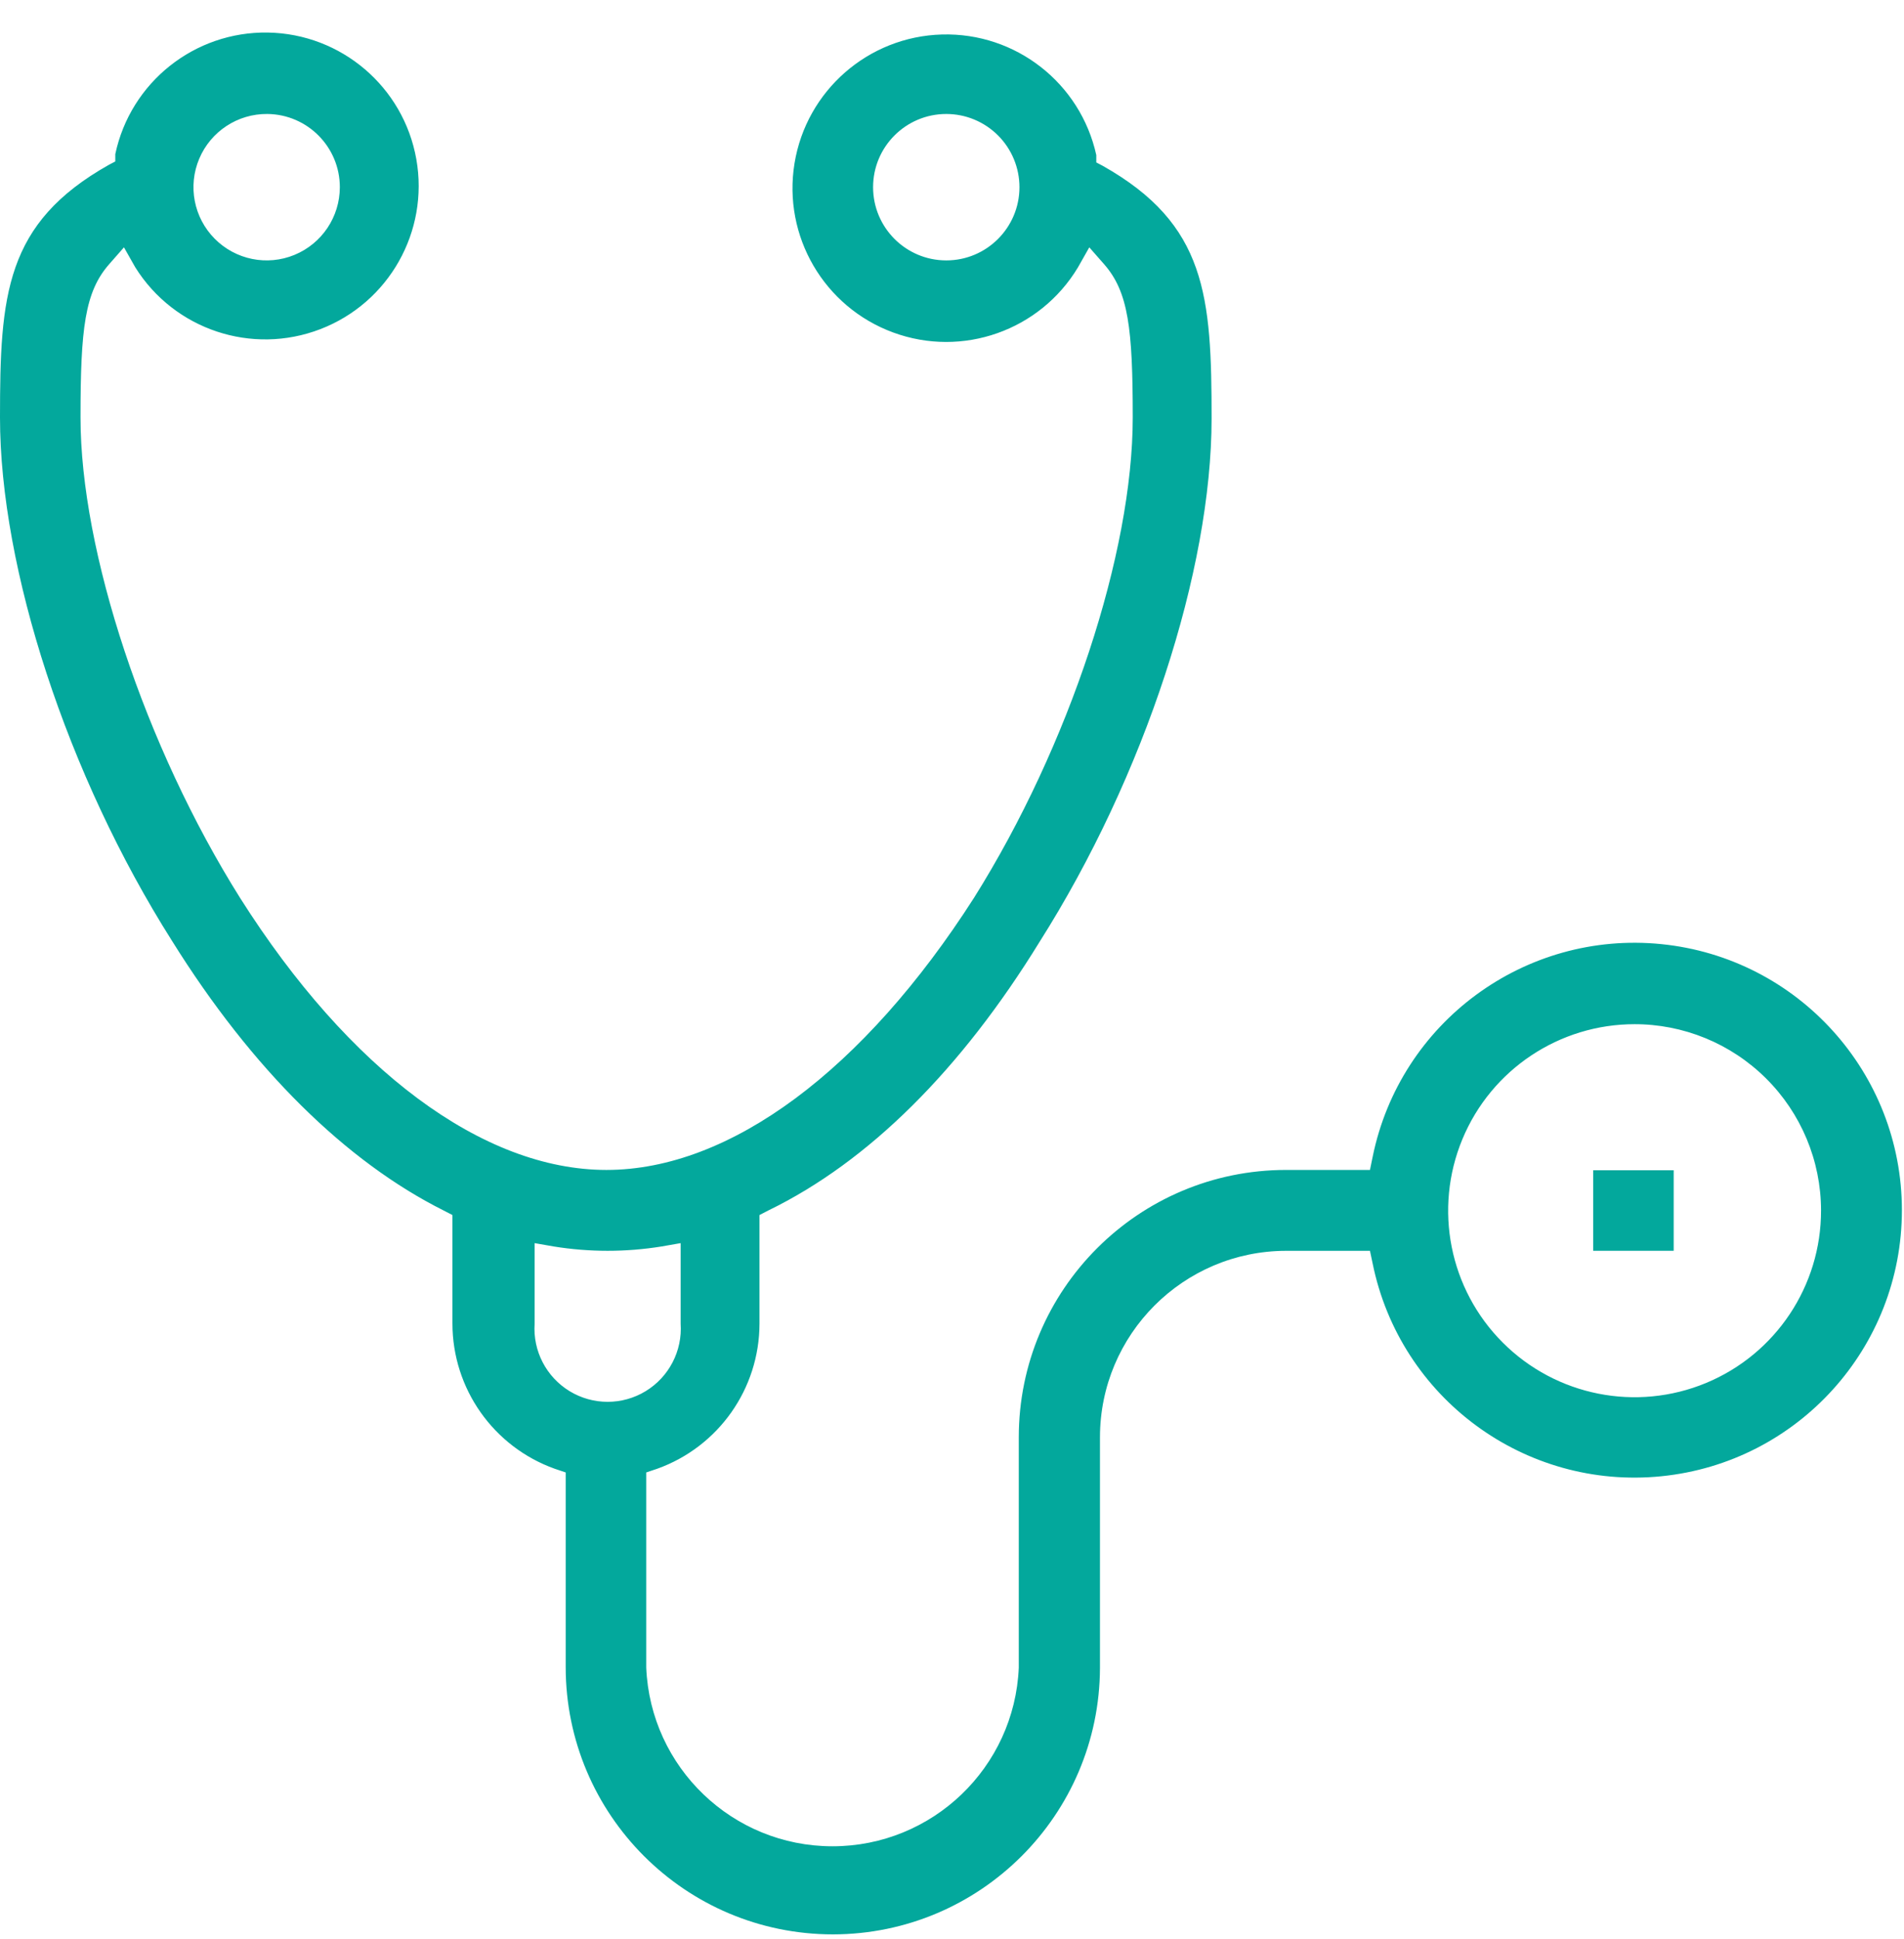 <?xml version="1.0" encoding="UTF-8"?>
<svg width="56px" height="57px" viewBox="0 0 56 57" version="1.1" xmlns="http://www.w3.org/2000/svg" xmlns:xlink="http://www.w3.org/1999/xlink">
    <!-- Generator: Sketch 59 (86127) - https://sketch.com -->
    <title>ICO_Strokovnjaki</title>
    <desc>Created with Sketch.</desc>
    <g id="Page-1" stroke="none" stroke-width="1" fill="none" fill-rule="evenodd">
        <g id="Artboard" transform="translate(-194, -228)" fill="#03A89C" fill-rule="nonzero">
            <g id="ICO_Strokovnjaki" transform="translate(194, 228)">
                <path d="M24.5,56.872 C20.158,56.872 16.638,53.352 16.638,49.01 L16.638,43.291 L16.314,43.182 C14.513,42.536 13.31,40.831 13.307,38.917 L13.307,35.723 L13.041,35.586 C10.181,34.151 7.42,31.448 5.061,27.665 C1.966,22.78 0,16.707 0,12.275 C0,8.678 0.147,6.565 3.204,4.845 L3.391,4.747 L3.391,4.531 C3.839,2.419 5.721,0.921 7.88,0.957 C10.039,0.994 11.869,2.555 12.245,4.681 C12.621,6.807 11.438,8.902 9.423,9.677 C7.408,10.453 5.126,9.692 3.98,7.862 L3.646,7.272 L3.214,7.764 C2.496,8.579 2.368,9.651 2.368,12.275 C2.368,16.206 4.255,21.935 7.066,26.407 C10.26,31.448 14.191,34.397 17.837,34.397 C21.483,34.397 25.414,31.448 28.647,26.397 C31.448,21.935 33.316,16.255 33.316,12.275 C33.316,9.651 33.188,8.579 32.47,7.764 L32.038,7.272 L31.704,7.862 C30.587,9.72 28.307,10.524 26.272,9.776 C24.236,9.029 23.018,6.942 23.368,4.802 C23.718,2.663 25.539,1.073 27.706,1.014 C29.874,0.954 31.778,2.443 32.244,4.56 L32.244,4.776 L32.431,4.874 C35.487,6.594 35.635,8.707 35.635,12.304 C35.635,16.766 33.669,22.81 30.574,27.694 C28.264,31.448 25.552,34.151 22.603,35.586 L22.338,35.723 L22.338,38.917 C22.335,40.831 21.132,42.536 19.331,43.182 L19.007,43.291 L19.007,49.03 C19.131,51.966 21.547,54.282 24.485,54.282 C27.424,54.282 29.84,51.966 29.964,49.03 L29.964,42.259 C29.964,37.917 33.484,34.397 37.826,34.397 L40.293,34.397 L40.372,34.013 C41.177,30.057 44.847,27.354 48.864,27.758 C52.88,28.163 55.938,31.544 55.938,35.581 C55.938,39.618 52.88,42.999 48.864,43.403 C44.847,43.808 41.177,41.104 40.372,37.148 L40.293,36.775 L37.826,36.775 C34.802,36.78 32.352,39.234 32.352,42.259 L32.352,49.04 C32.336,53.366 28.827,56.867 24.5,56.872 Z M48.086,30.112 C45.867,30.108 43.863,31.442 43.012,33.492 C42.161,35.542 42.629,37.904 44.199,39.473 C45.769,41.043 48.13,41.511 50.18,40.66 C52.23,39.809 53.564,37.805 53.56,35.586 C53.558,34.128 52.975,32.731 51.94,31.704 C50.906,30.677 49.505,30.104 48.047,30.112 L48.086,30.112 Z M15.724,38.917 C15.67,39.719 16.067,40.484 16.754,40.902 C17.44,41.319 18.303,41.319 18.989,40.902 C19.676,40.484 20.073,39.719 20.019,38.917 L20.019,36.549 L19.459,36.647 C18.407,36.817 17.336,36.817 16.284,36.647 L15.724,36.549 L15.724,38.917 Z M27.832,3.351 C26.643,3.351 25.679,4.315 25.679,5.503 C25.679,6.692 26.643,7.656 27.832,7.656 C29.02,7.656 29.984,6.692 29.984,5.503 C29.984,4.933 29.757,4.385 29.354,3.982 C28.95,3.578 28.403,3.351 27.832,3.351 Z M7.862,3.351 C6.99,3.343 6.199,3.863 5.86,4.666 C5.52,5.47 5.7,6.399 6.314,7.018 C6.928,7.638 7.855,7.826 8.661,7.494 C9.468,7.162 9.995,6.376 9.995,5.503 C9.995,4.322 9.043,3.362 7.862,3.351 Z" id="Shape"></path>
                <rect id="Rectangle" x="46.858" y="34.406" width="2.368" height="2.368"></rect>
            </g>
        </g>
    </g>
</svg>